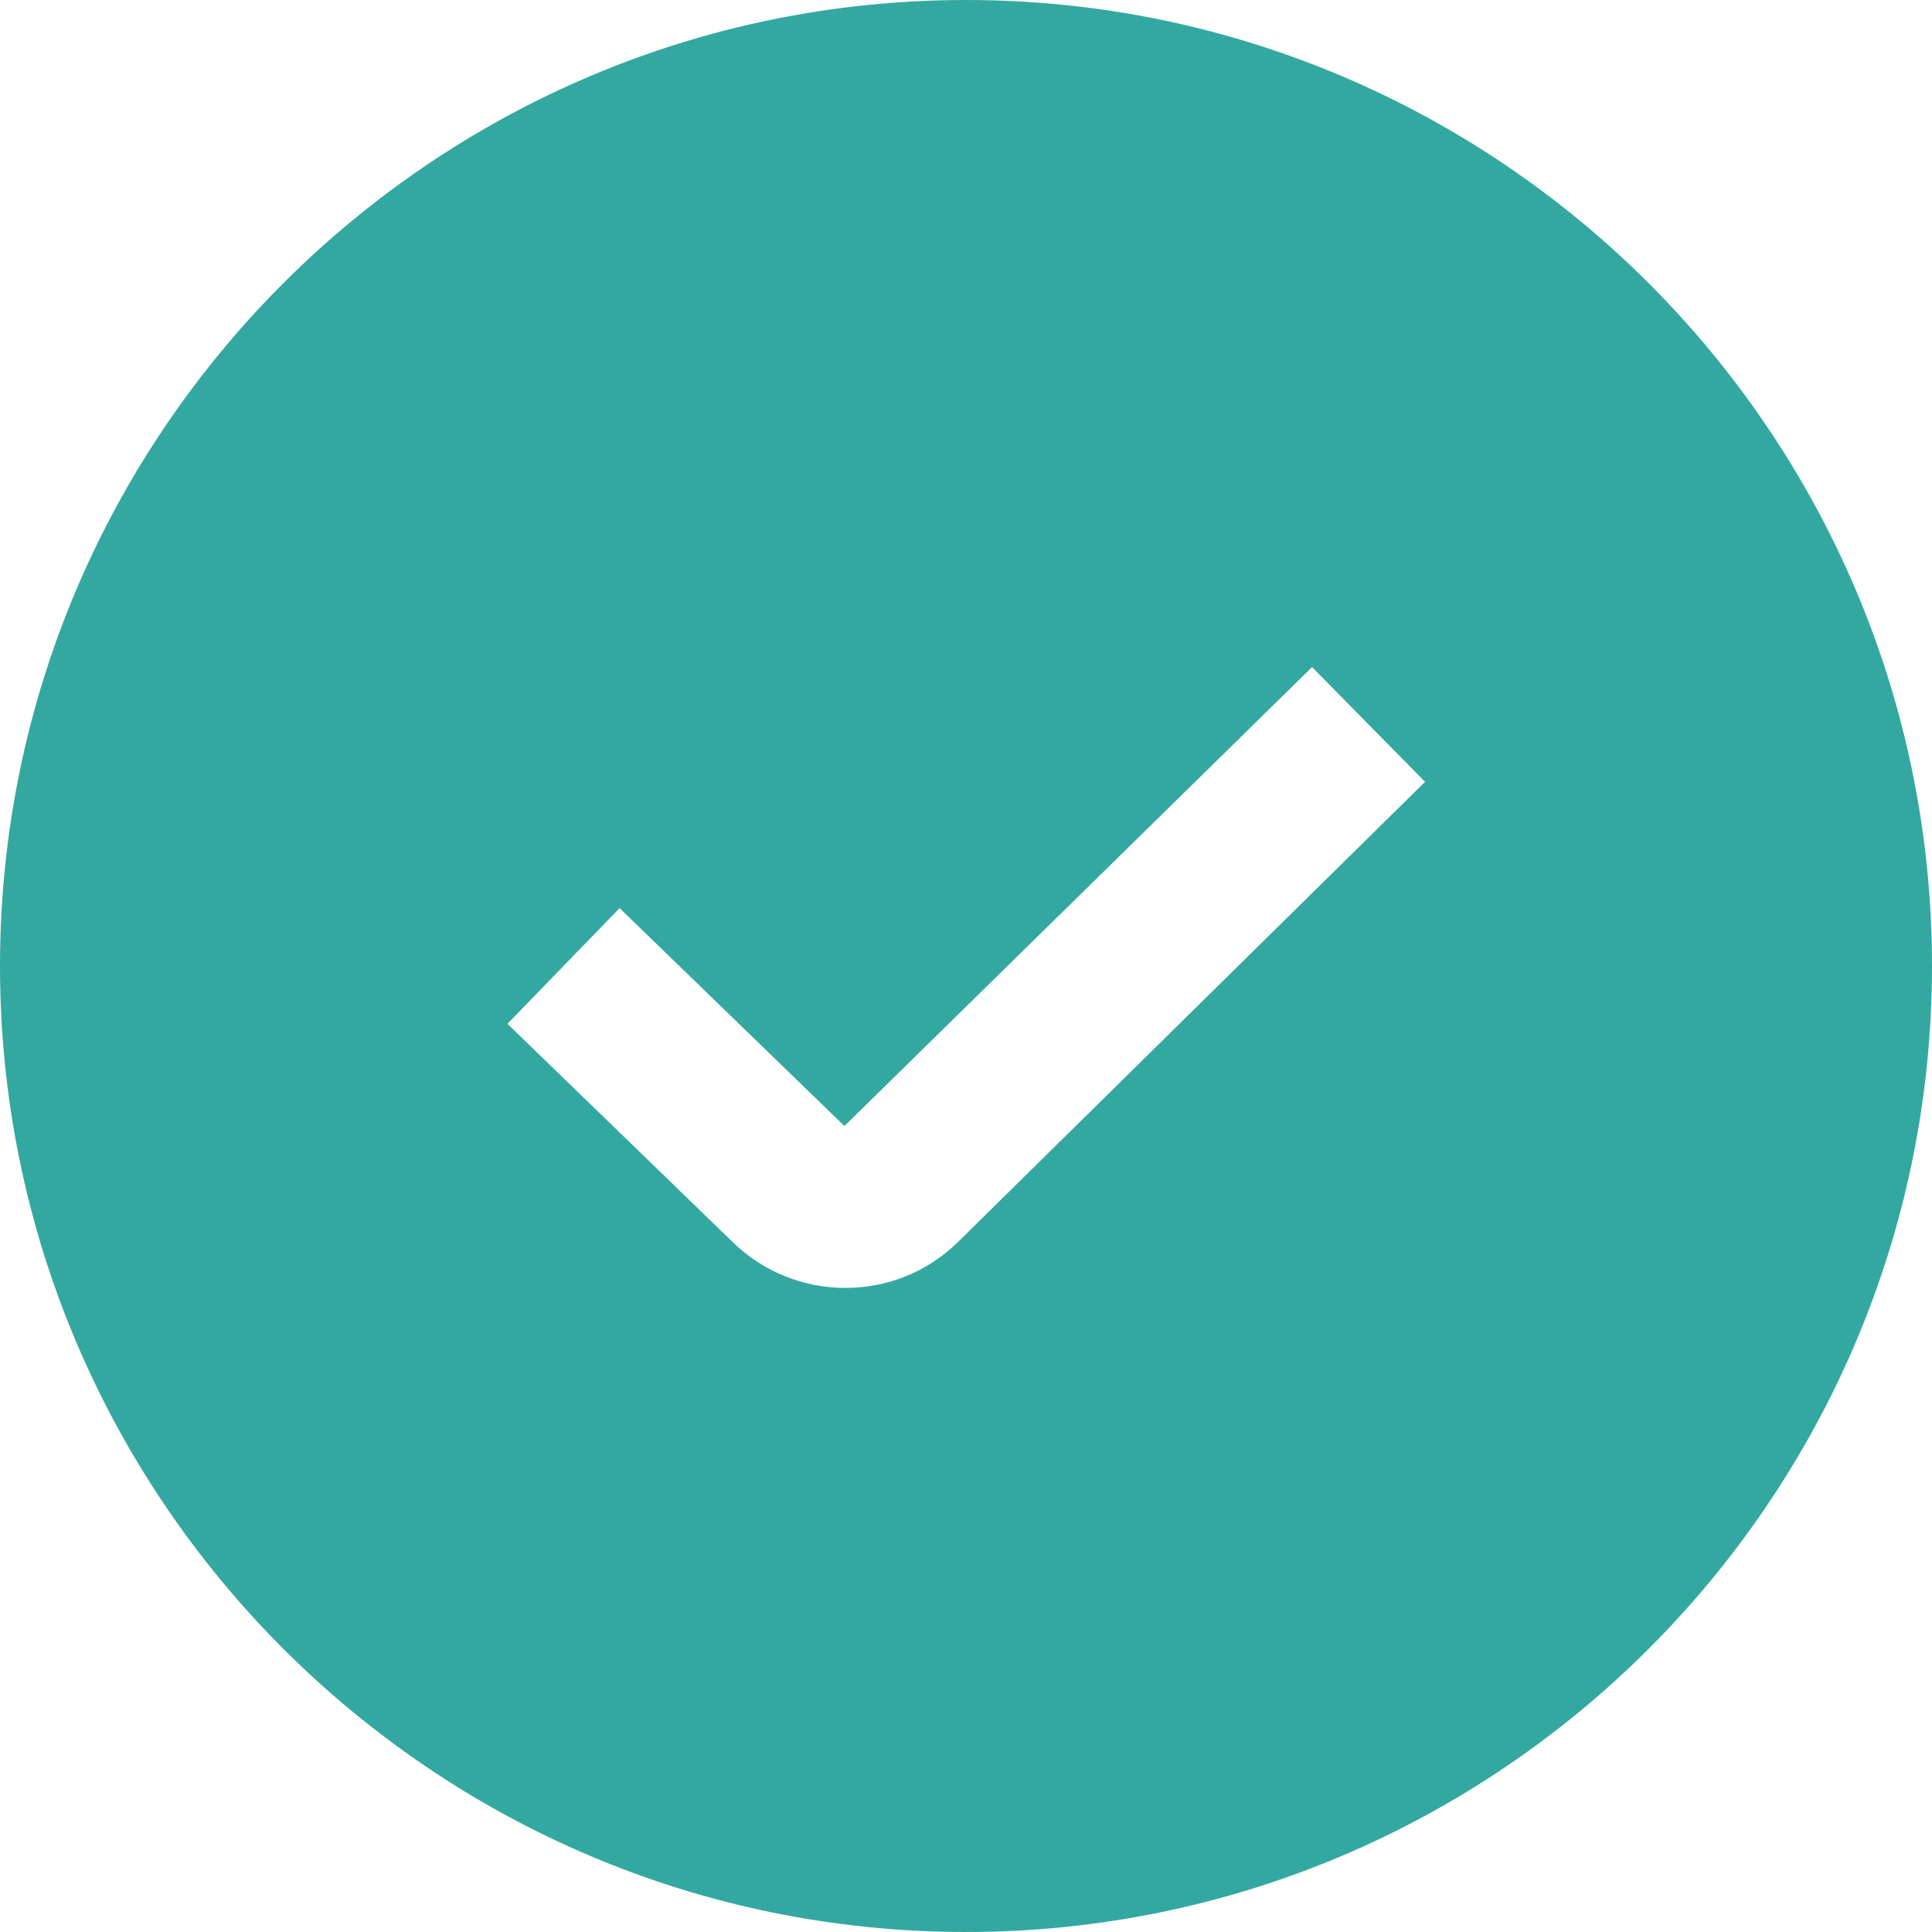 <svg viewBox="0 0 512 512" xmlns="http://www.w3.org/2000/svg" data-name="Layer 1" id="Layer_1">
  <defs>
    <style>
      .cls-1 {
        fill: #33a8a1;
      }
    </style>
  </defs>
  <path d="M256,0C114.84,0,0,114.84,0,256s114.84,256,256,256,256-114.84,256-256S397.16,0,256,0ZM254.06,328.94c-8.26,8.26-19.11,12.37-30.02,12.37s-21.87-4.16-30.21-12.48l-59.35-57.51,29.72-30.66,59.58,57.75,123.93-121.62,29.95,30.4-123.58,121.75h-.02Z" class="cls-1"></path>
</svg>